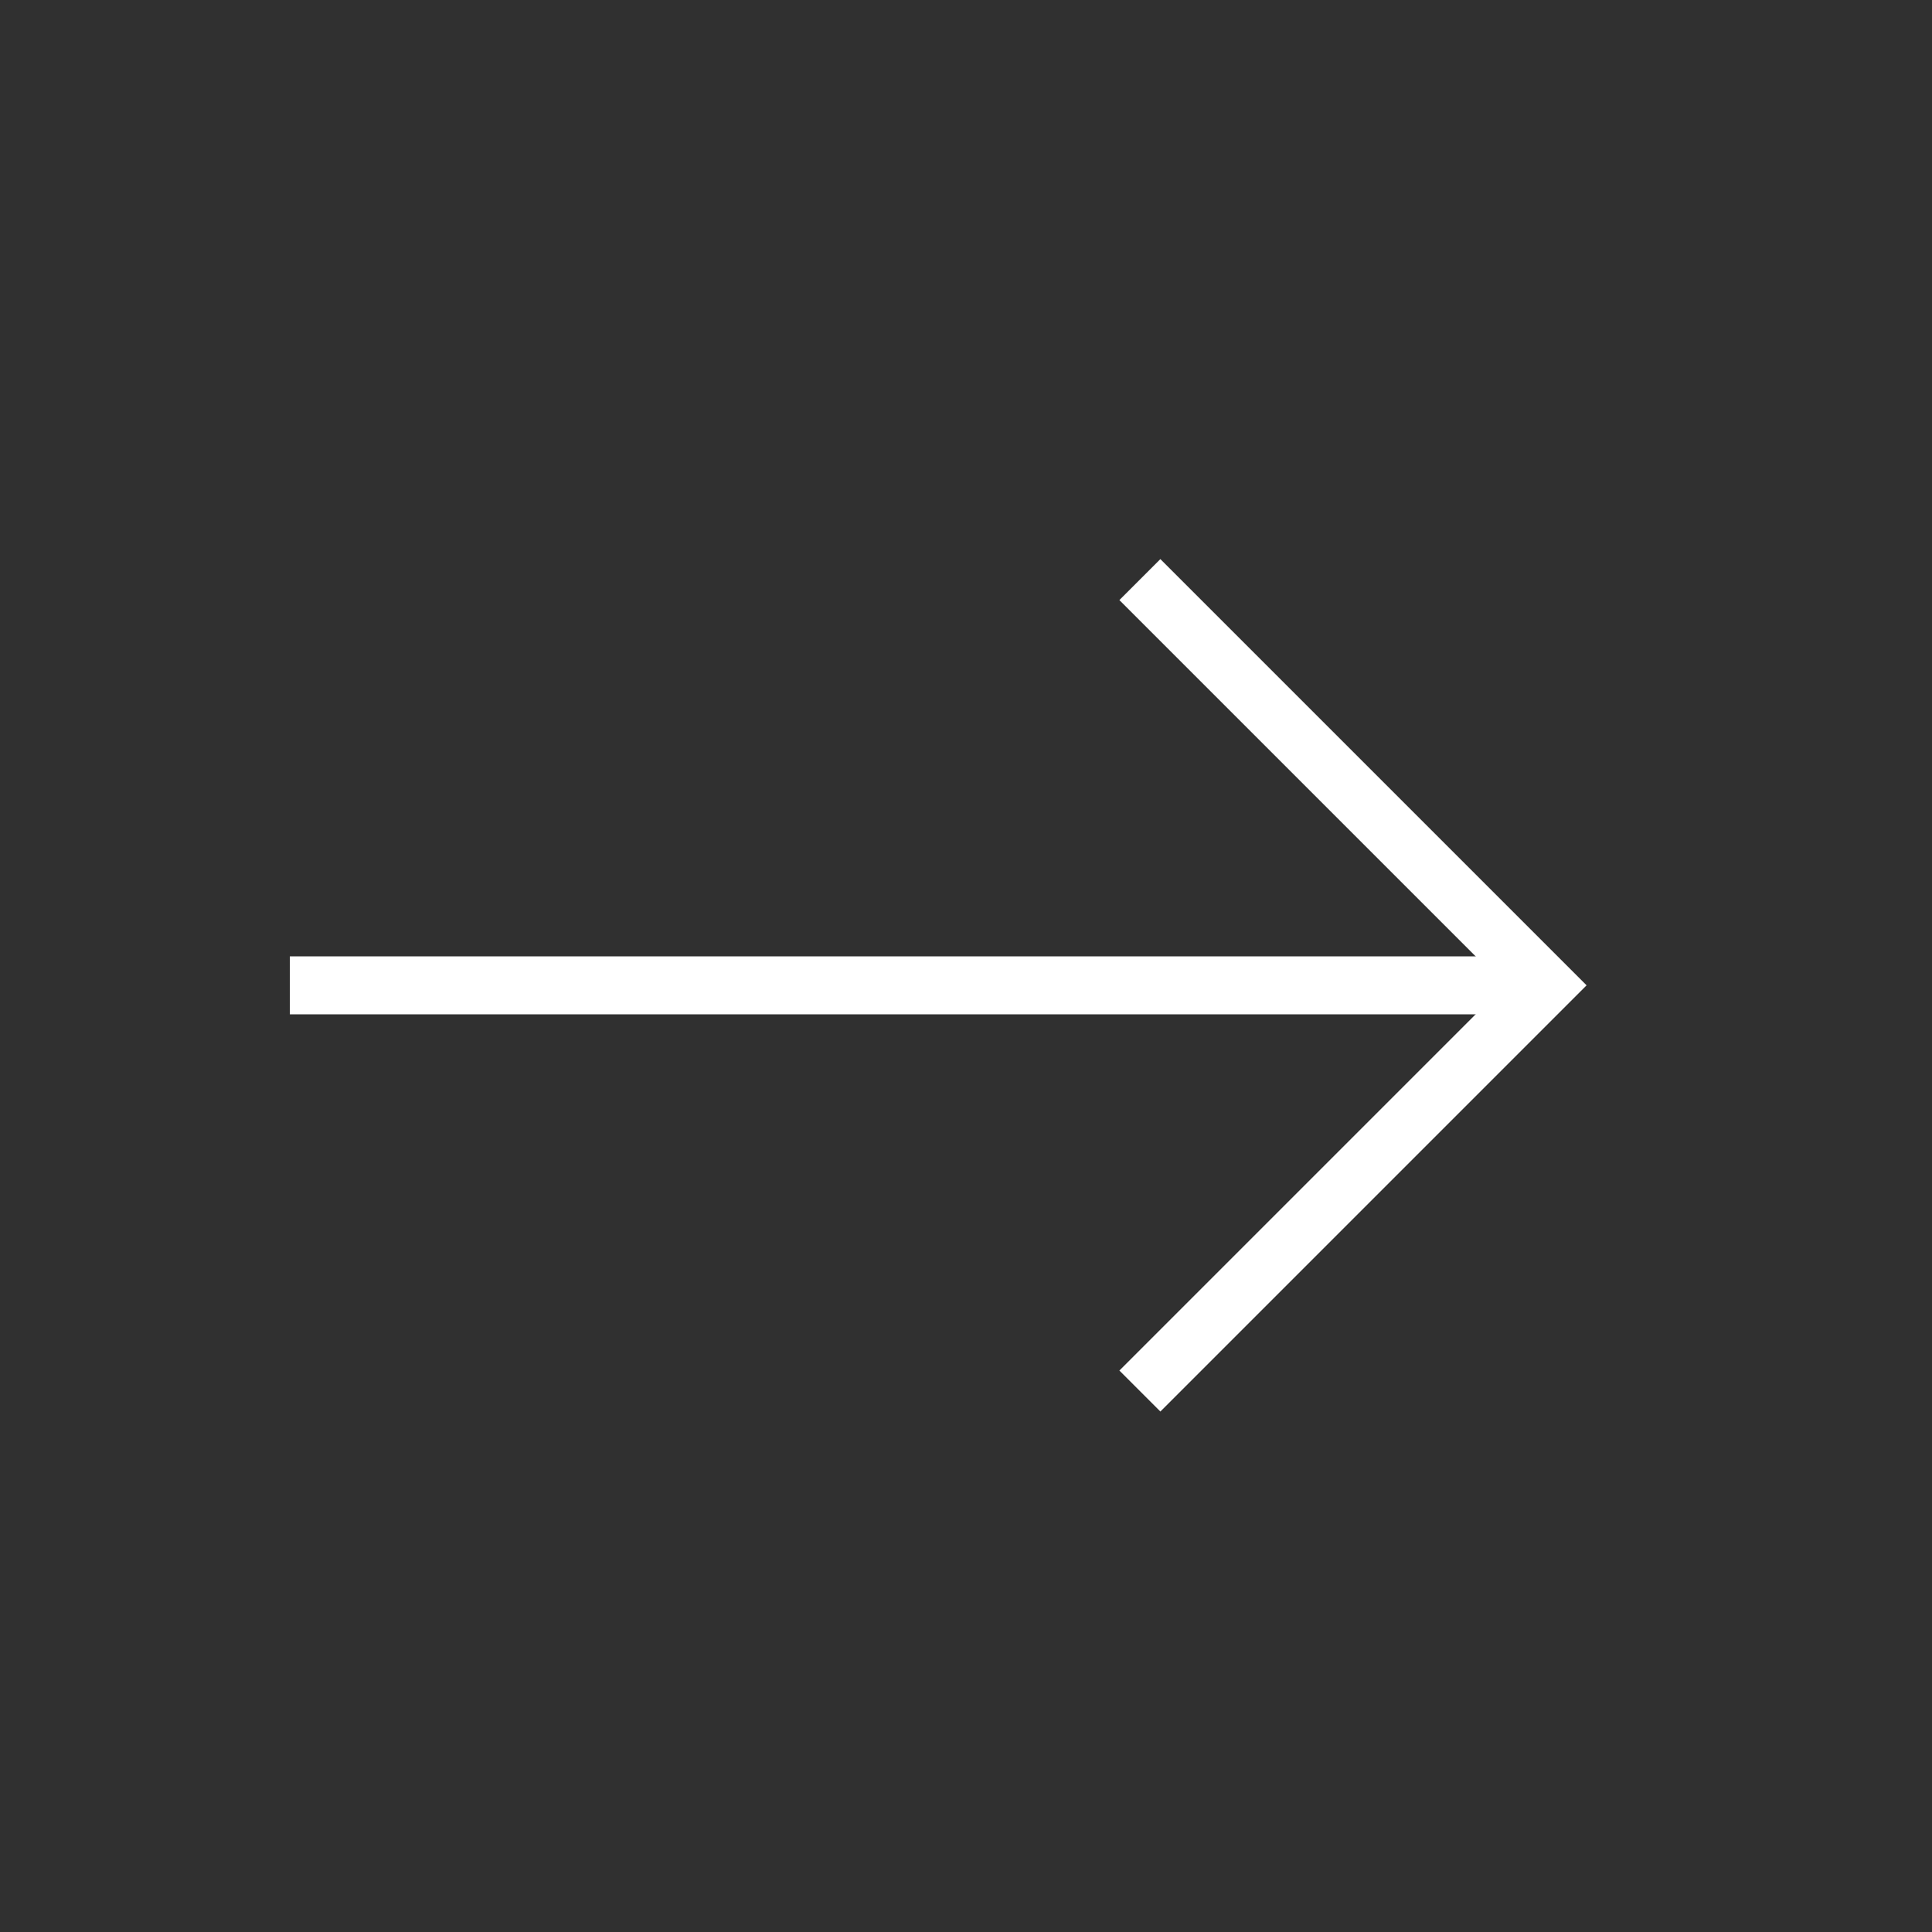 <?xml version="1.0" encoding="UTF-8"?>
<svg width="50px" height="50px" viewBox="0 0 50 50" version="1.1" xmlns="http://www.w3.org/2000/svg" xmlns:xlink="http://www.w3.org/1999/xlink">
    <rect x="0" y="0" width="50" height="50" fill="#808080" stroke="none"/>
    <!-- Generator: Sketch 55.2 (78181) - https://sketchapp.com -->
    <title>Icons/Arrow/Right</title>
    <desc>Created with Sketch.</desc>
    <g id="Symbols" stroke="none" stroke-width="1" fill="none" fill-rule="evenodd">
        <g id="COMPONENT/properties-carousel" transform="translate(-1102, -303)">
            <g id="Properties" transform="translate(0, 5)">
                <g id="Arrows" transform="translate(0, 298)">
                    <g id="Icons/Arrow/Default/Right" transform="translate(1102, 0)">
                        <g id="Icons/Arrow/Right" transform="translate(25, 25) scale(-1, -1) rotate(90) translate(-25, -25) ">
                            <rect id="BG" fill="#303030" x="0" y="0" width="50" height="50"></rect>
                            <g id="Arrow" transform="translate(14, 7)" stroke="#FFFFFF" stroke-width="1.5">
                                <path d="M10.499,33 L10.499,0.501" id="Path"></path>
                                <polyline id="Path" points="-4.54747351e-13 22.5 10.5 33 21 22.5"></polyline>
                            </g>
                        </g>
                    </g>
                </g>
            </g>
        </g>
    </g>
</svg>